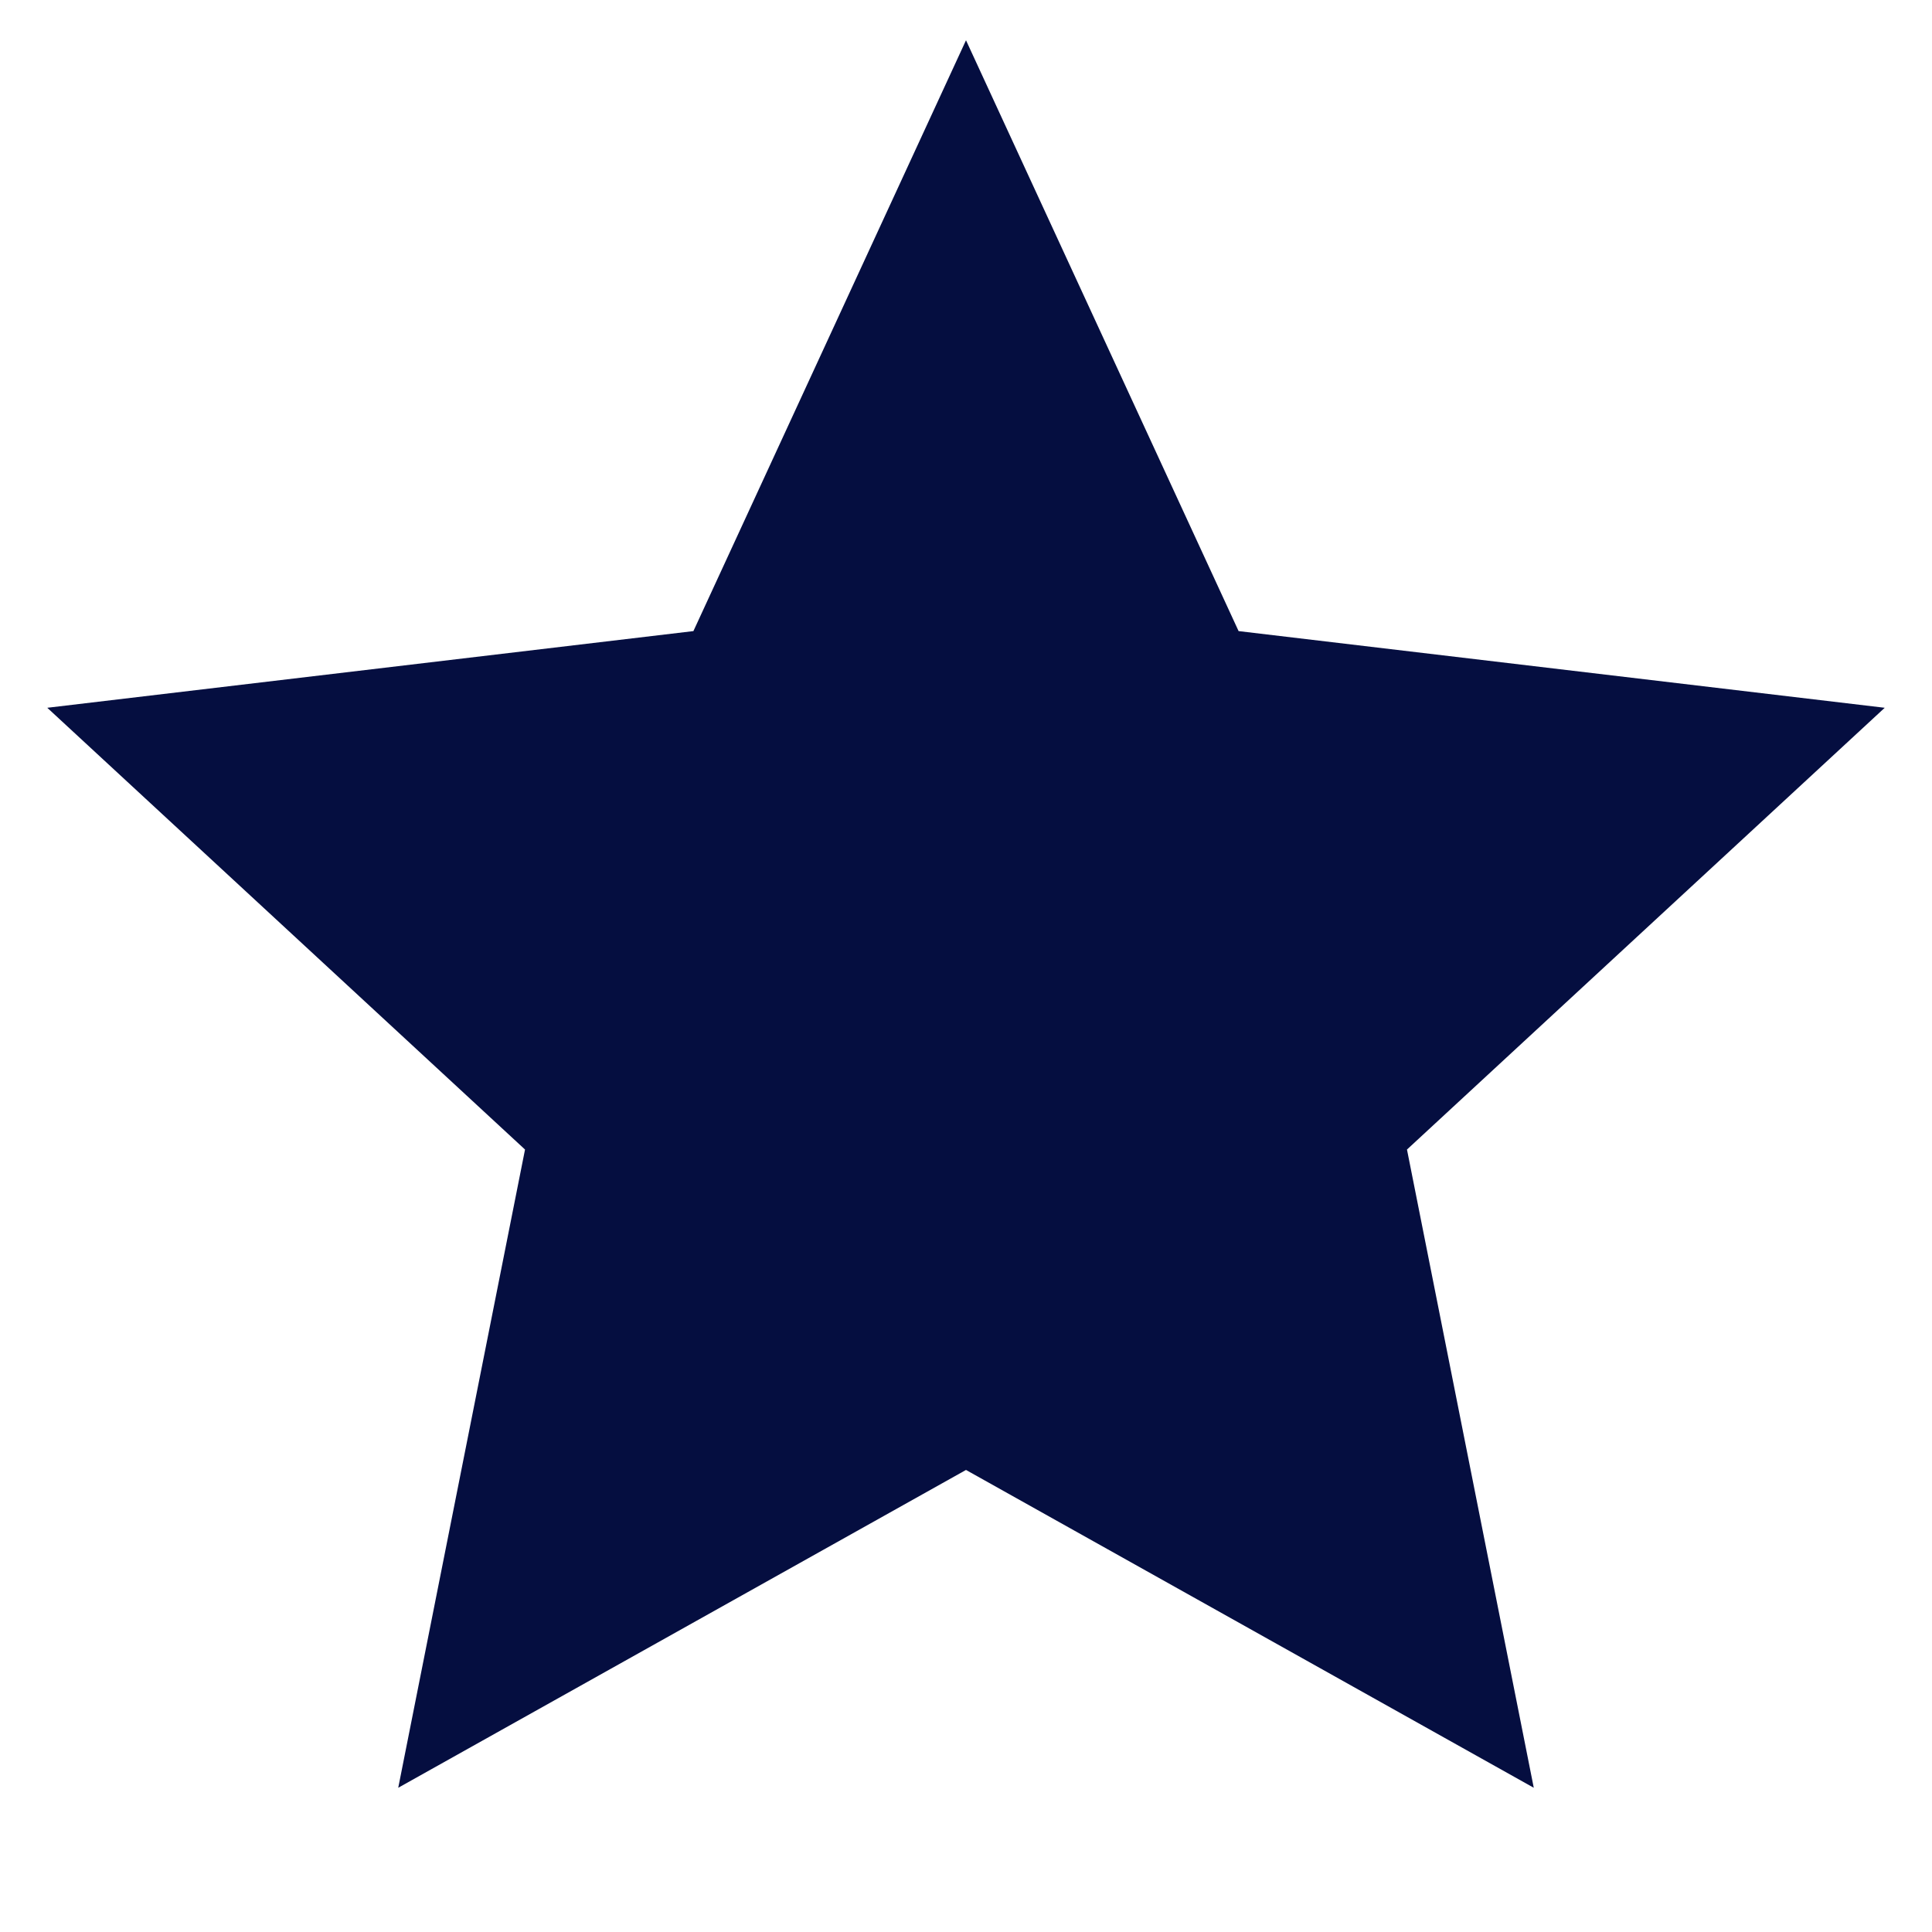 <svg xmlns="http://www.w3.org/2000/svg" fill="none" viewBox="0 0 32 32" height="32" width="32">
<path fill="#050E40" d="M16 24.347L6.596 29.611L8.696 19.04L0.783 11.723L11.485 10.453L16 0.667L20.515 10.453L31.217 11.723L23.304 19.04L25.404 29.611L16 24.347Z"></path>
</svg>

